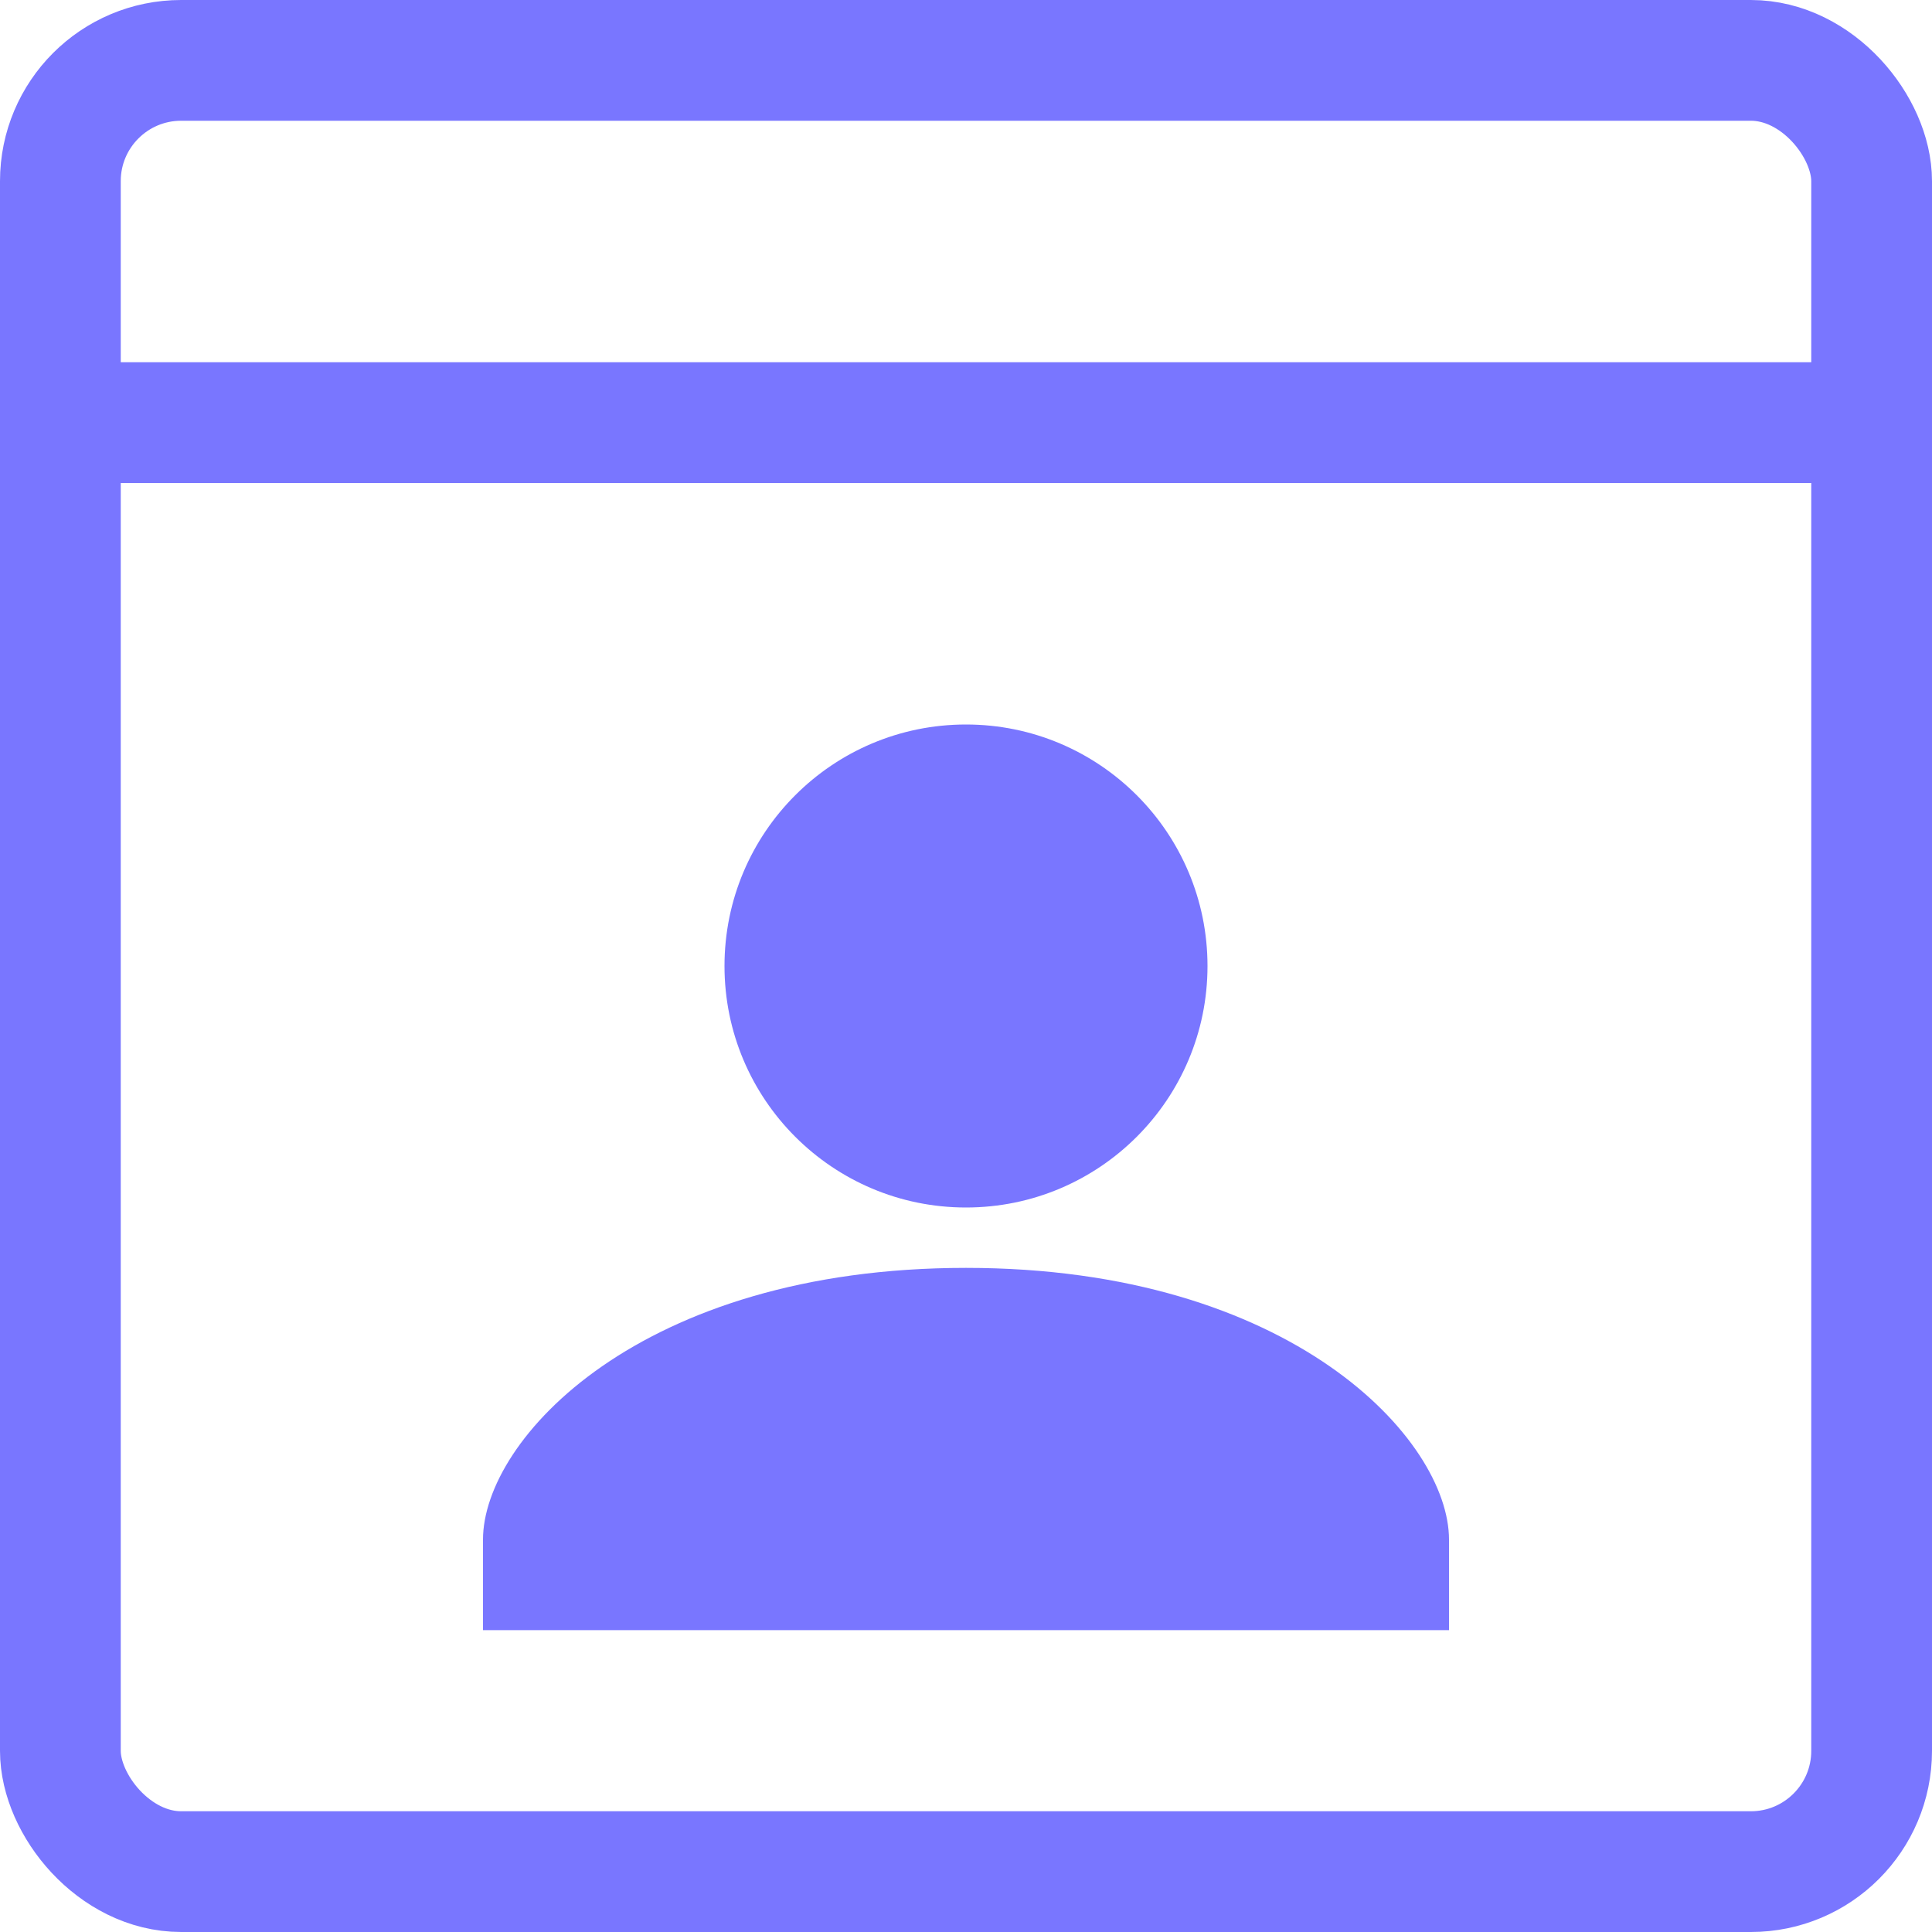 <svg xmlns="http://www.w3.org/2000/svg" width="16" height="16" viewBox="0 0 16 16">
  <g id="Component_4_1" data-name="Component 4 – 1" transform="translate(0.5 0.5)">
    <g id="webpage" transform="translate(-0.5 -0.5)">
      <path id="Path" d="M0,.5H15" transform="translate(0.5 3)" fill="none" stroke="#7976ff" stroke-linecap="round" stroke-linejoin="round" stroke-miterlimit="10" stroke-width="1"/>
      <rect id="Rectangle" width="15" height="15" rx="1" transform="translate(0.5 0.5)" fill="none" stroke="#7976ff" stroke-linecap="round" stroke-linejoin="round" stroke-miterlimit="10" stroke-width="1"/>
    </g>
    <g id="user" transform="translate(3.5 5.5)">
      <circle id="Oval" cx="2" cy="2" r="2" transform="translate(2)" fill="#7976ff"/>
      <path id="Path-2" data-name="Path" d="M4,0C1.3,0,0,1.421,0,2.25V3H8V2.25C8,1.425,6.7,0,4,0Z" transform="translate(0 4.5)" fill="#7976ff"/>
    </g>
  </g>
</svg>
